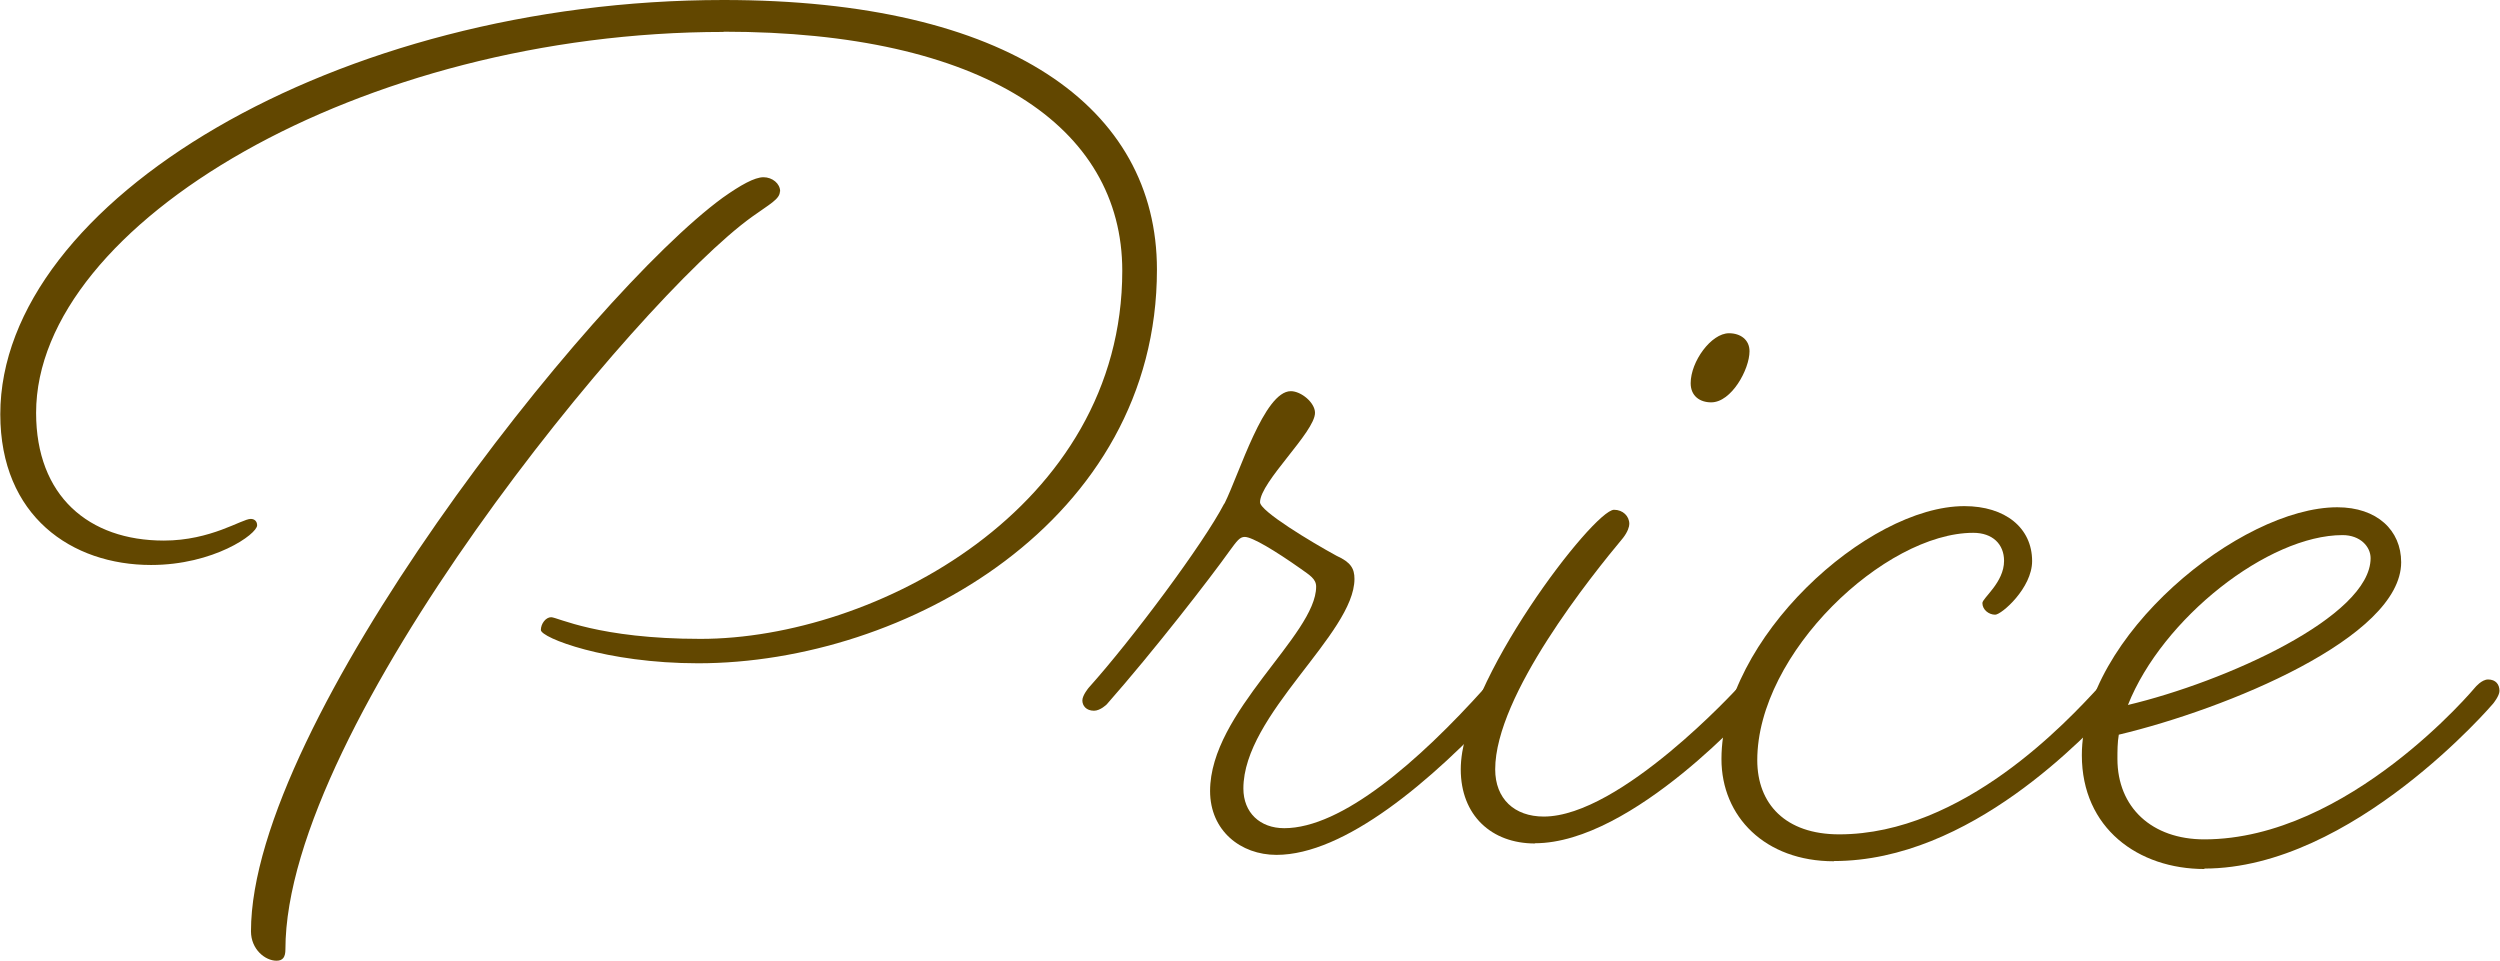 <?xml version="1.0" encoding="UTF-8"?>
<svg id="_レイヤー_1" data-name="レイヤー 1" xmlns="http://www.w3.org/2000/svg" width="38.66mm" height="14.86mm" viewBox="0 0 109.58 42.13">
  <defs>
    <style>
      .cls-1 {
        fill: #624700;
      }
    </style>
  </defs>
  <path class="cls-1" d="M31.71,1.4C15.86,1.4,1.57,9.8,1.57,18.1c0,3.64,2.3,5.6,5.6,5.6,2.07,0,3.42-.95,3.81-.95,.17,0,.28,.11,.28,.28,0,.39-1.91,1.74-4.65,1.74-3.47,0-6.61-2.13-6.61-6.61C0,8.85,14.74,0,31.71,0c12.5,0,19,4.71,19,11.82,0,11.04-11.04,17.26-20.12,17.26-4.03,0-6.89-1.12-6.89-1.46,0-.28,.22-.56,.45-.56,.28,0,2.07,.95,6.55,.95,7.62,0,18.49-5.72,18.49-16.14,0-6.33-6.11-10.48-17.48-10.48m2.47,7c0,.34-.45,.56-1.23,1.12-4.99,3.59-20.45,22.3-20.45,32.11,0,.34-.11,.5-.39,.5-.5,0-1.12-.5-1.12-1.29,0-9.13,14.85-27.9,20.68-32.16,.79-.56,1.4-.9,1.79-.9s.73,.28,.73,.62"/>
  <path class="cls-1" d="M53.67,22.08c.67-1.35,1.74-4.93,2.91-4.93,.45,0,1.06,.5,1.06,.95,0,.84-2.41,3.03-2.41,3.92,0,.39,2.24,1.74,3.36,2.35,.62,.28,.78,.56,.78,1.01,0,2.41-4.87,5.94-4.87,9.19,0,1.06,.73,1.74,1.79,1.74,2.52,0,5.88-2.91,8.8-6.16,0,0,.28-.34,.56-.34s.5,.22,.5,.5c0,.22-.28,.56-.28,.56-3.14,3.42-6.95,6.61-9.92,6.61-1.57,0-2.91-1.06-2.91-2.8,0-3.47,4.65-6.84,4.65-8.96,0-.34-.28-.5-.67-.78-1.12-.79-2.13-1.4-2.46-1.4-.22,0-.34,.17-.67,.62-.84,1.18-3.31,4.37-5.38,6.72,0,0-.28,.28-.56,.28-.34,0-.51-.22-.51-.45s.28-.56,.28-.56c1.91-2.13,5.04-6.33,5.94-8.07"/>
  <path class="cls-1" d="M67.28,36.98c-1.9,0-3.25-1.23-3.25-3.25,0-3.81,5.83-11.38,6.72-11.38,.39,0,.67,.28,.67,.62,0,.11-.06,.34-.28,.62-1.35,1.62-5.6,6.89-5.6,10.14,0,1.29,.84,2.07,2.13,2.07,3.36,0,8.52-5.66,8.52-5.66,0,0,.28-.34,.5-.34,.34,0,.56,.22,.56,.5,0,.22-.28,.56-.28,.56,0,0-5.38,6.11-9.69,6.11m9.41-21.57c0,.79-.79,2.24-1.68,2.24-.5,0-.9-.28-.9-.84,0-.95,.9-2.19,1.68-2.19,.5,0,.9,.28,.9,.79"/>
  <path class="cls-1" d="M80.39,37.76c-3.02,0-4.93-1.96-4.93-4.48,0-5.27,6.39-11.09,10.65-11.09,1.79,0,2.97,.95,2.97,2.41,0,1.18-1.34,2.35-1.62,2.35s-.56-.22-.56-.51c0-.22,.95-.9,.95-1.85,0-.73-.5-1.23-1.35-1.23-3.87,0-9.47,5.27-9.47,9.97,0,1.91,1.23,3.25,3.59,3.25,5.44,0,10.03-4.99,11.37-6.44,0,0,.28-.34,.56-.34s.5,.22,.5,.5c0,.22-.28,.56-.28,.56-1.34,1.4-6.39,6.89-12.38,6.89"/>
  <path class="cls-1" d="M96.64,38.1c-2.91,0-5.38-1.79-5.38-4.99,0-5.21,6.95-10.87,11.2-10.87,1.74,0,2.8,1.01,2.8,2.41,0,3.31-7.68,6.44-12.38,7.56-.06,.34-.06,.73-.06,1.06,0,2.13,1.51,3.53,3.81,3.53,6.33,0,11.88-6.67,11.88-6.67,0,0,.28-.34,.56-.34,.34,0,.5,.22,.5,.5,0,.22-.28,.56-.28,.56,0,0-6.16,7.23-12.66,7.23m-3.36-7.17c4.26-1.01,10.65-3.87,10.65-6.44,0-.5-.45-1.01-1.23-1.01-3.25,0-7.9,3.64-9.41,7.45"/>
</svg>